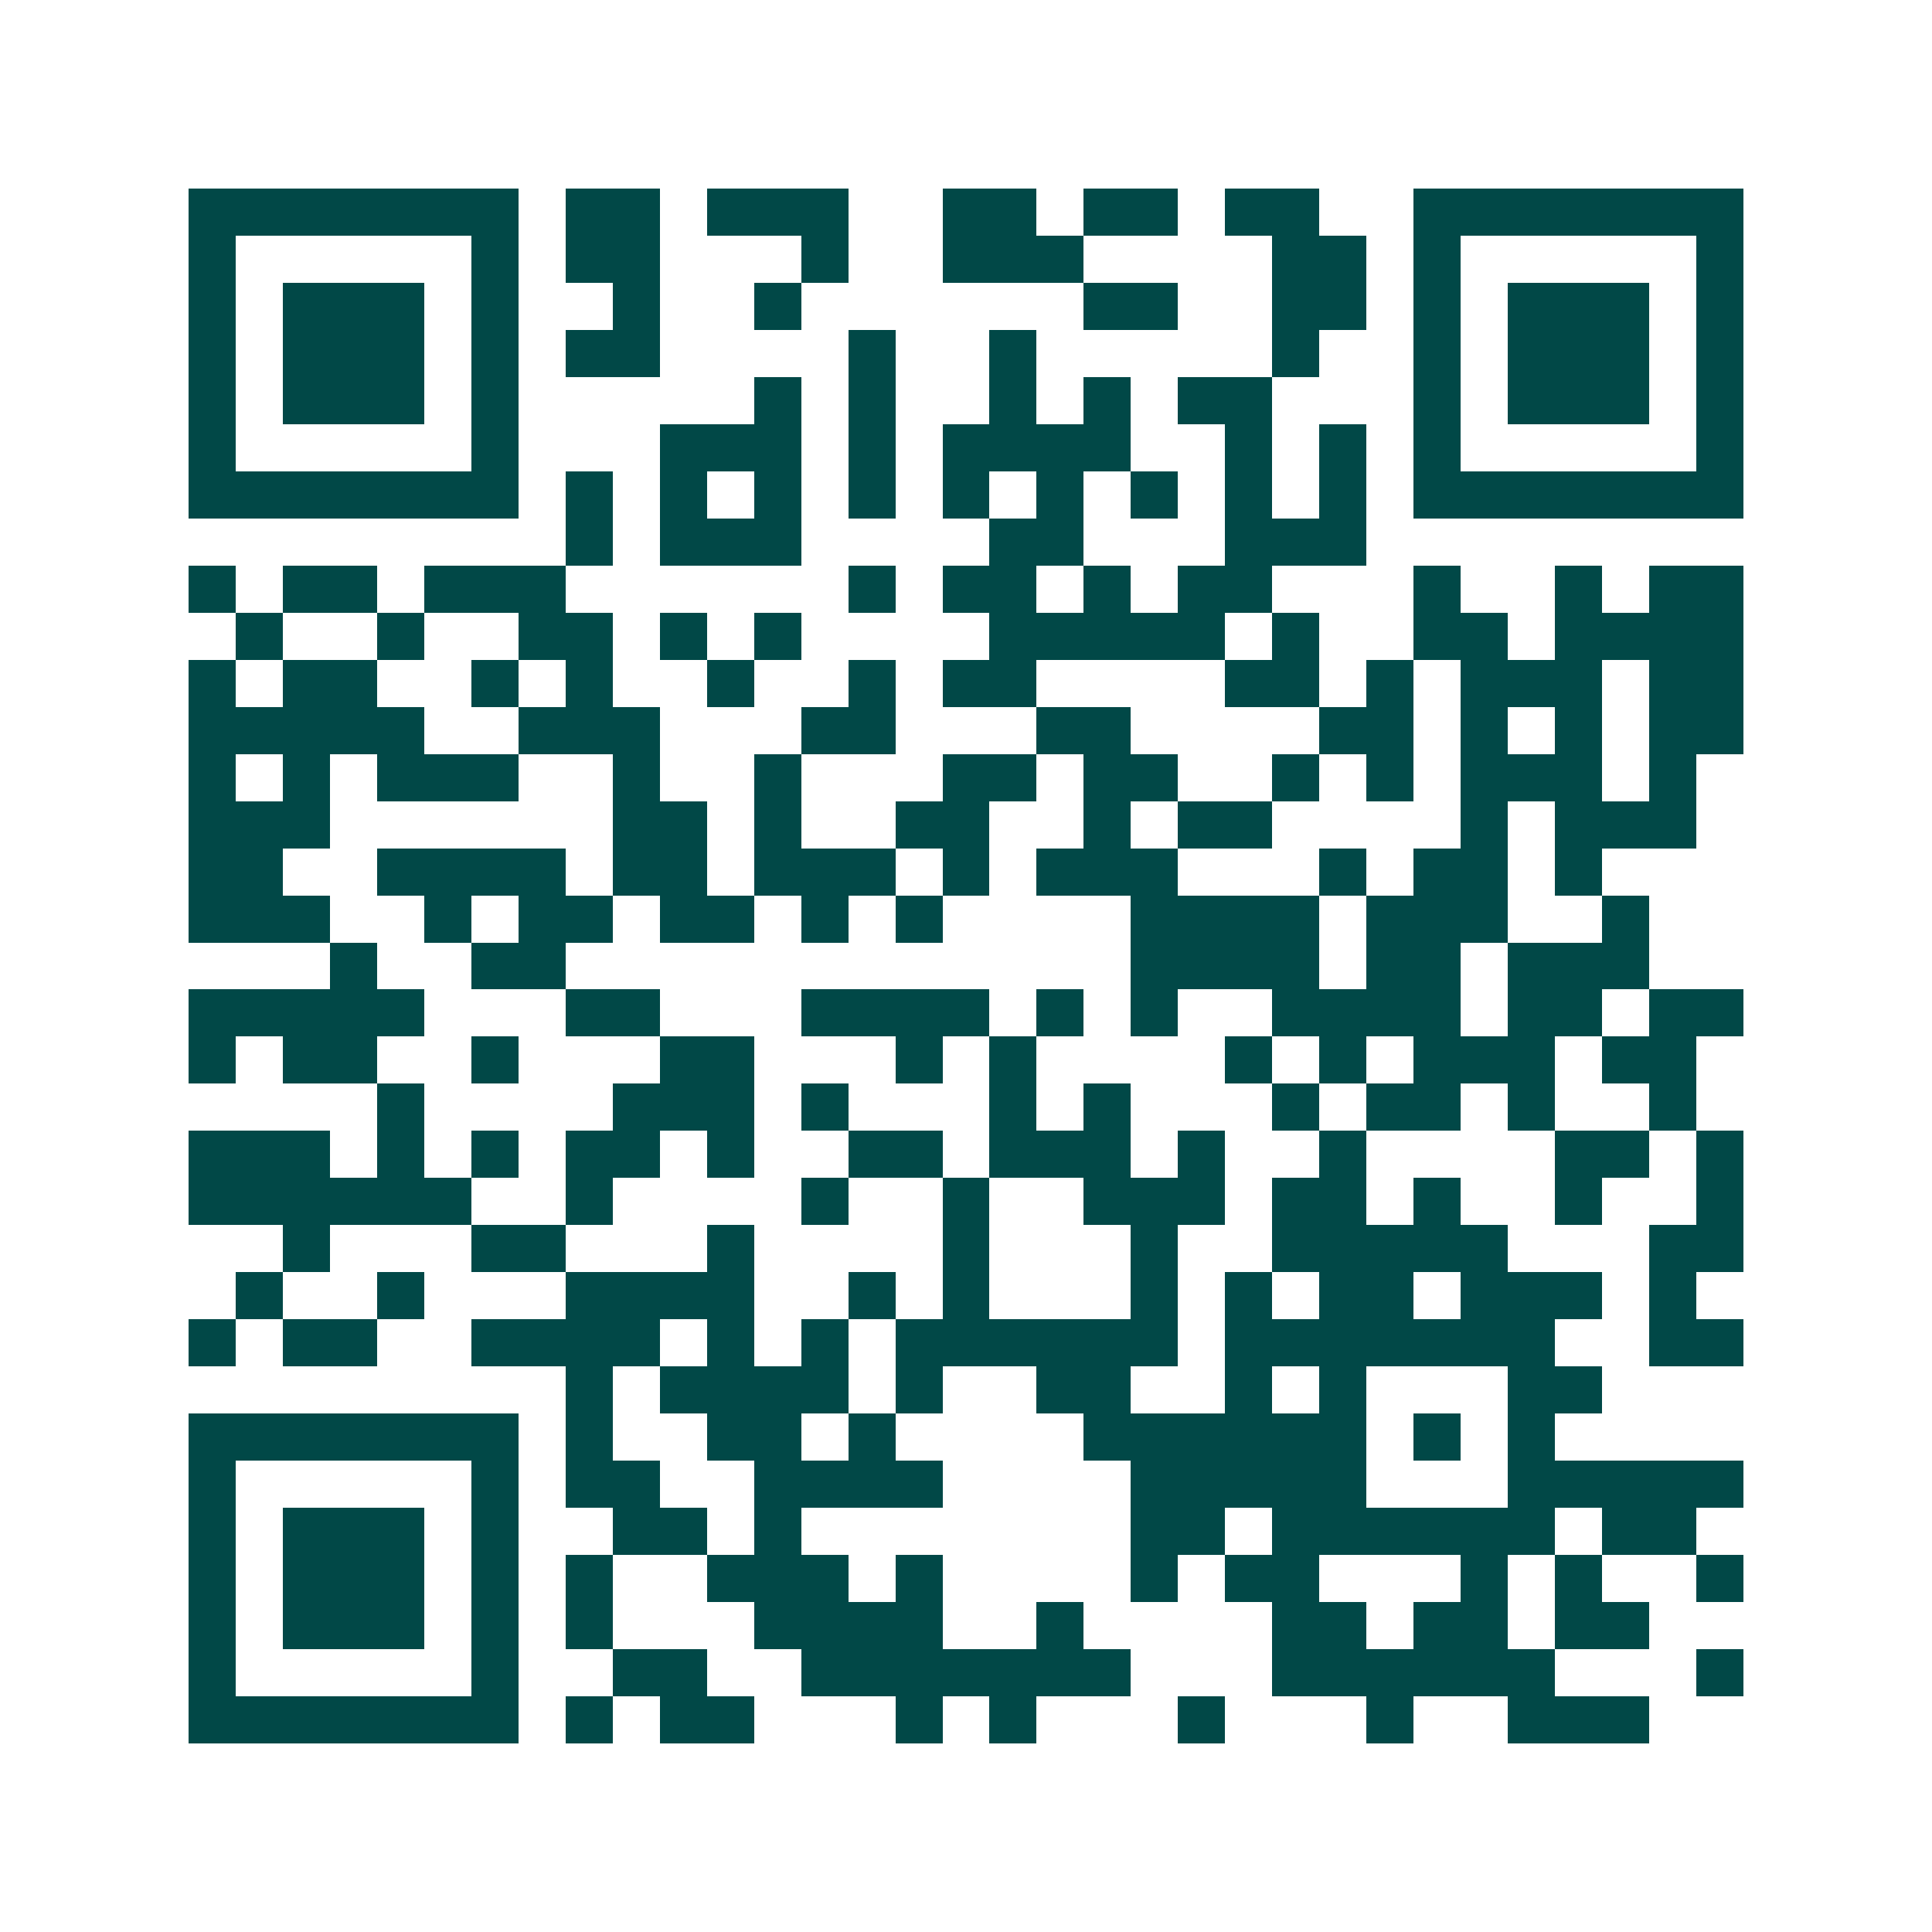 <svg xmlns="http://www.w3.org/2000/svg" width="200" height="200" viewBox="0 0 41 41" shape-rendering="crispEdges"><path fill="#ffffff" d="M0 0h41v41H0z"/><path stroke="#014847" d="M4 4.5h7m1 0h2m1 0h3m2 0h2m1 0h2m1 0h2m2 0h7M4 5.5h1m5 0h1m1 0h2m3 0h1m2 0h3m4 0h2m1 0h1m5 0h1M4 6.5h1m1 0h3m1 0h1m2 0h1m2 0h1m6 0h2m2 0h2m1 0h1m1 0h3m1 0h1M4 7.5h1m1 0h3m1 0h1m1 0h2m4 0h1m2 0h1m5 0h1m2 0h1m1 0h3m1 0h1M4 8.5h1m1 0h3m1 0h1m5 0h1m1 0h1m2 0h1m1 0h1m1 0h2m3 0h1m1 0h3m1 0h1M4 9.5h1m5 0h1m3 0h3m1 0h1m1 0h4m2 0h1m1 0h1m1 0h1m5 0h1M4 10.5h7m1 0h1m1 0h1m1 0h1m1 0h1m1 0h1m1 0h1m1 0h1m1 0h1m1 0h1m1 0h7M12 11.5h1m1 0h3m4 0h2m3 0h3M4 12.5h1m1 0h2m1 0h3m6 0h1m1 0h2m1 0h1m1 0h2m3 0h1m2 0h1m1 0h2M5 13.5h1m2 0h1m2 0h2m1 0h1m1 0h1m4 0h5m1 0h1m2 0h2m1 0h4M4 14.5h1m1 0h2m2 0h1m1 0h1m2 0h1m2 0h1m1 0h2m4 0h2m1 0h1m1 0h3m1 0h2M4 15.5h5m2 0h3m3 0h2m3 0h2m4 0h2m1 0h1m1 0h1m1 0h2M4 16.5h1m1 0h1m1 0h3m2 0h1m2 0h1m3 0h2m1 0h2m2 0h1m1 0h1m1 0h3m1 0h1M4 17.5h3m6 0h2m1 0h1m2 0h2m2 0h1m1 0h2m4 0h1m1 0h3M4 18.5h2m2 0h4m1 0h2m1 0h3m1 0h1m1 0h3m3 0h1m1 0h2m1 0h1M4 19.5h3m2 0h1m1 0h2m1 0h2m1 0h1m1 0h1m4 0h4m1 0h3m2 0h1M7 20.5h1m2 0h2m12 0h4m1 0h2m1 0h3M4 21.5h5m3 0h2m3 0h4m1 0h1m1 0h1m2 0h4m1 0h2m1 0h2M4 22.5h1m1 0h2m2 0h1m3 0h2m3 0h1m1 0h1m4 0h1m1 0h1m1 0h3m1 0h2M8 23.5h1m4 0h3m1 0h1m3 0h1m1 0h1m3 0h1m1 0h2m1 0h1m2 0h1M4 24.5h3m1 0h1m1 0h1m1 0h2m1 0h1m2 0h2m1 0h3m1 0h1m2 0h1m4 0h2m1 0h1M4 25.5h6m2 0h1m4 0h1m2 0h1m2 0h3m1 0h2m1 0h1m2 0h1m2 0h1M6 26.5h1m3 0h2m3 0h1m4 0h1m3 0h1m2 0h5m3 0h2M5 27.5h1m2 0h1m3 0h4m2 0h1m1 0h1m3 0h1m1 0h1m1 0h2m1 0h3m1 0h1M4 28.5h1m1 0h2m2 0h4m1 0h1m1 0h1m1 0h6m1 0h7m2 0h2M12 29.5h1m1 0h4m1 0h1m2 0h2m2 0h1m1 0h1m3 0h2M4 30.5h7m1 0h1m2 0h2m1 0h1m4 0h6m1 0h1m1 0h1M4 31.5h1m5 0h1m1 0h2m2 0h4m4 0h5m3 0h5M4 32.5h1m1 0h3m1 0h1m2 0h2m1 0h1m7 0h2m1 0h6m1 0h2M4 33.5h1m1 0h3m1 0h1m1 0h1m2 0h3m1 0h1m4 0h1m1 0h2m3 0h1m1 0h1m2 0h1M4 34.5h1m1 0h3m1 0h1m1 0h1m3 0h4m2 0h1m4 0h2m1 0h2m1 0h2M4 35.5h1m5 0h1m2 0h2m2 0h7m3 0h6m3 0h1M4 36.5h7m1 0h1m1 0h2m3 0h1m1 0h1m3 0h1m3 0h1m2 0h3"/></svg>
